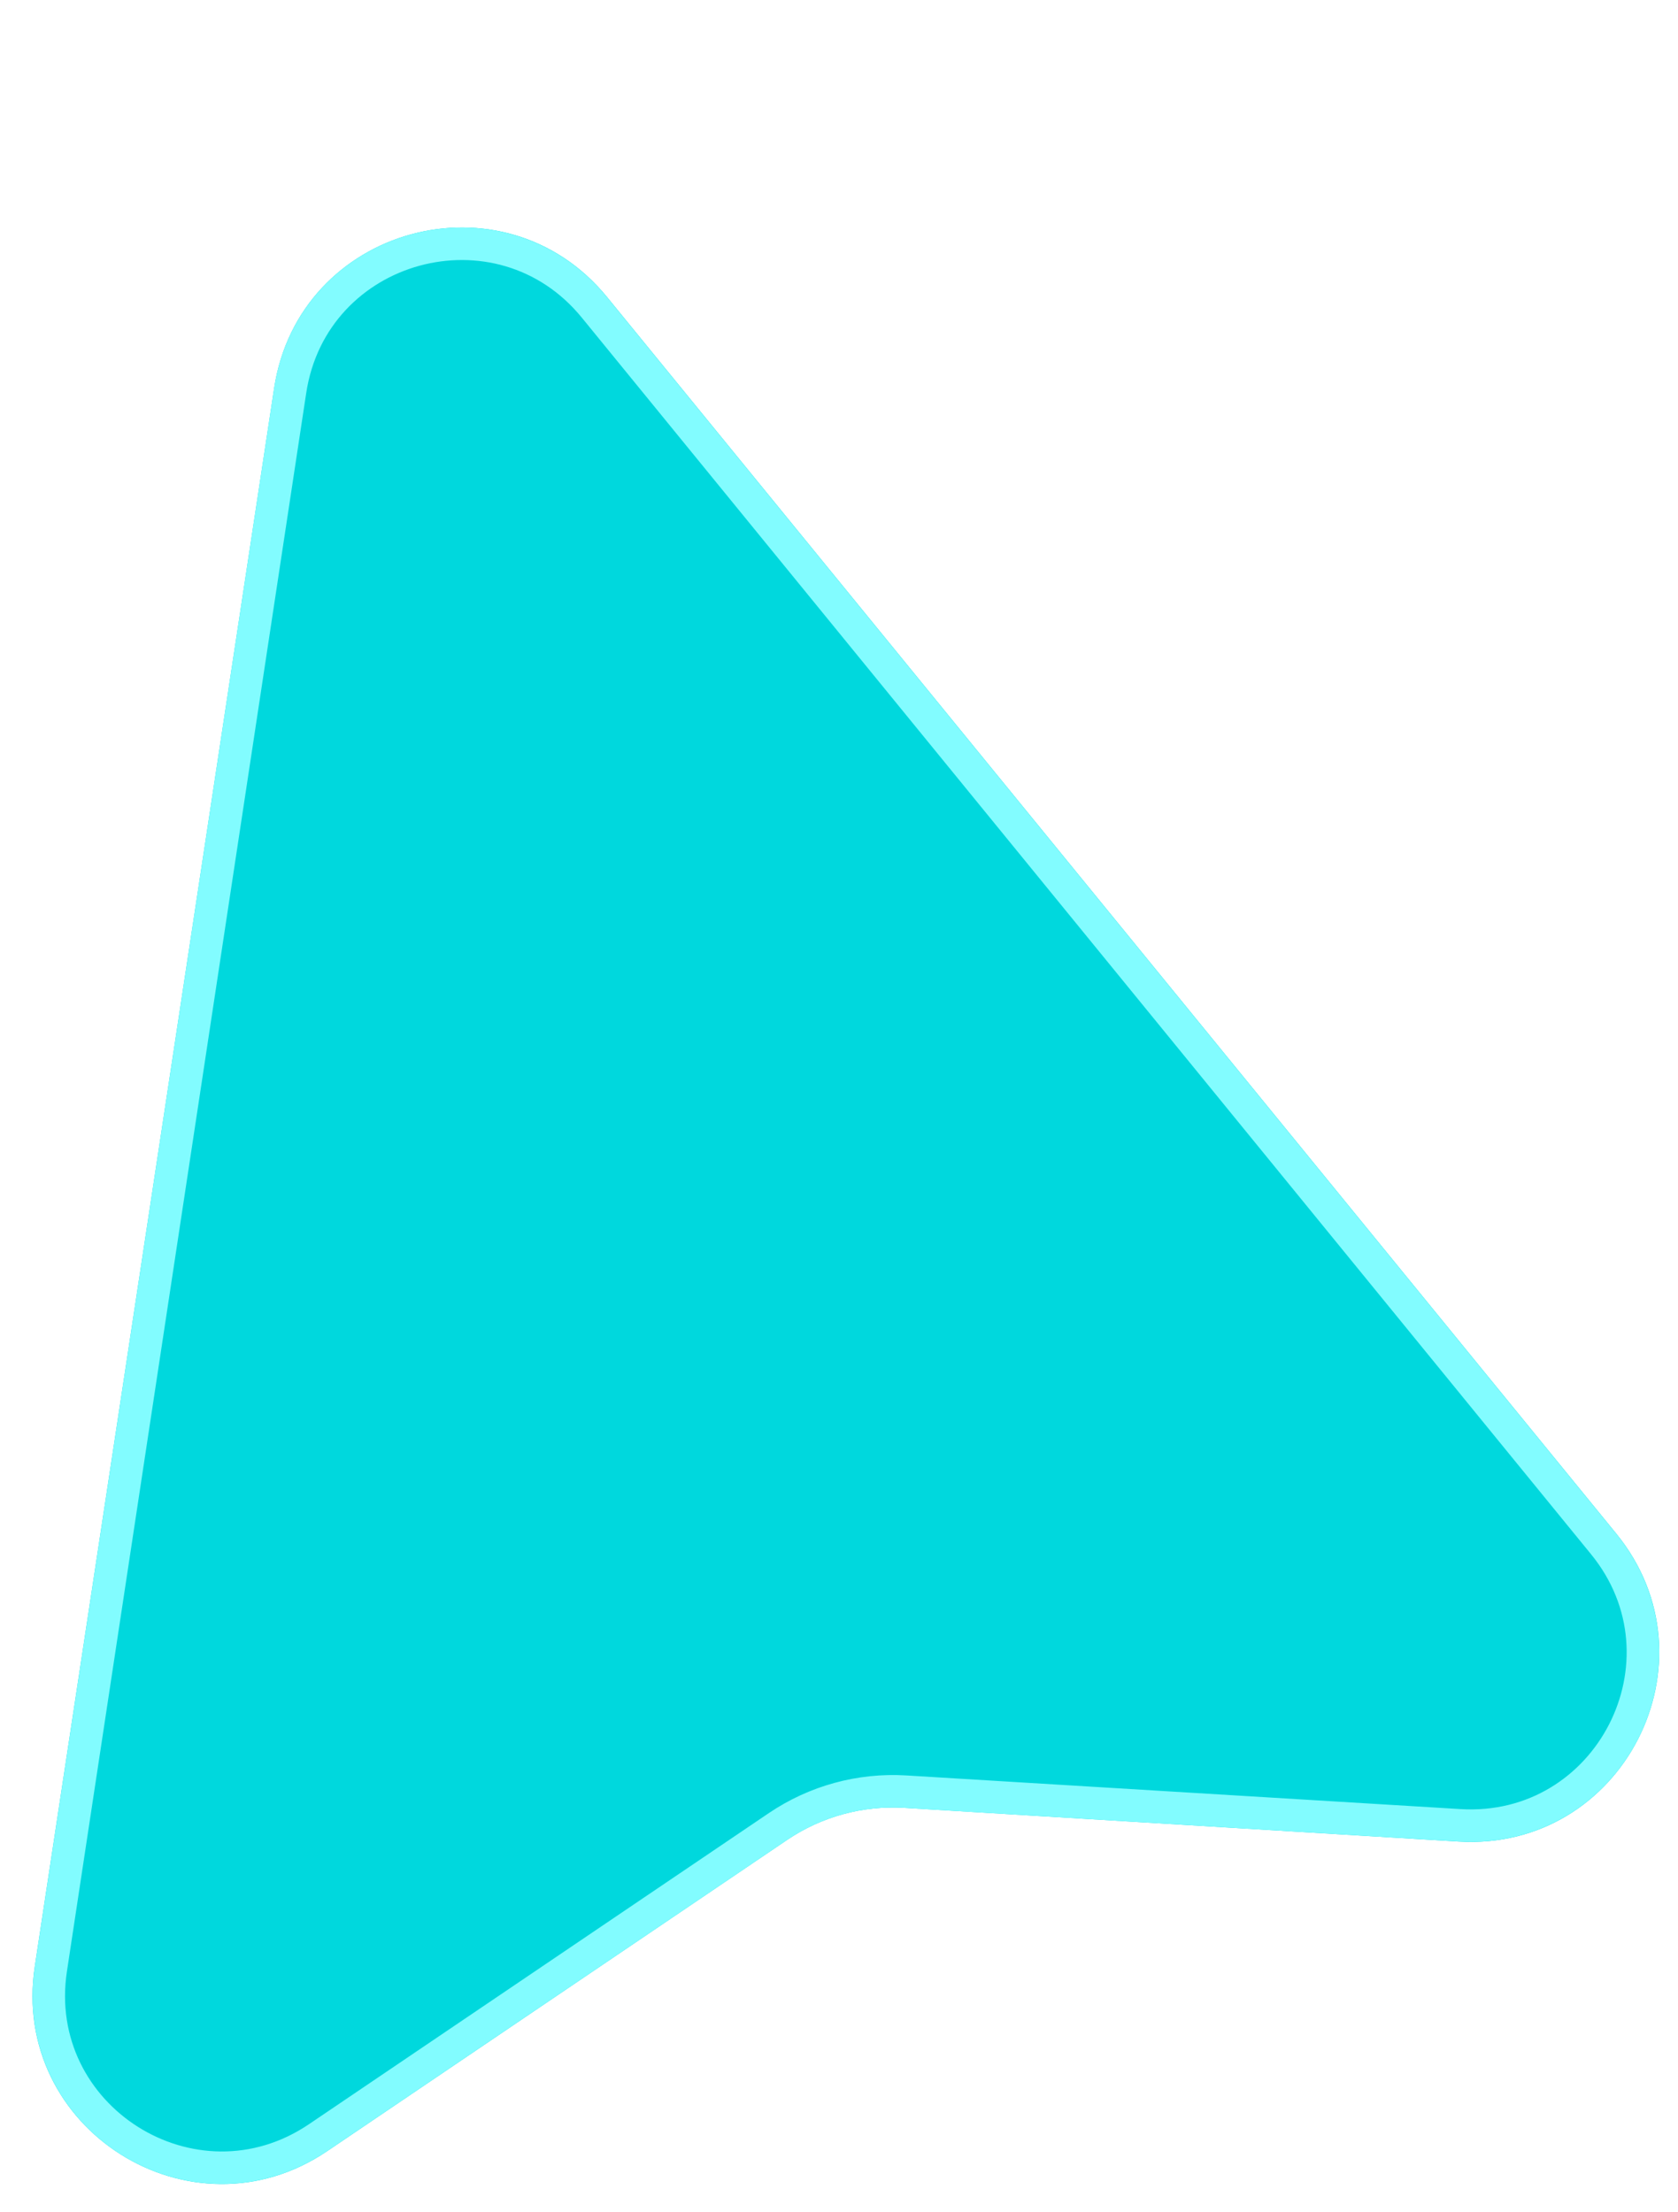 <svg width="22" height="29" viewBox="0 0 22 29" fill="none" xmlns="http://www.w3.org/2000/svg">
<g filter="url(#filter0_d_214_1058)">
<path d="M3.168 2.107C3.49 -0.016 6.175 -0.75 7.533 0.912L20.765 17.122C22.129 18.794 20.85 21.289 18.697 21.158L11.431 20.716C10.886 20.683 10.345 20.831 9.893 21.137L3.864 25.216C2.077 26.425 -0.294 24.928 0.03 22.795L3.168 2.107Z" fill="#00D8DD"/>
<path d="M3.378 2.139C3.672 0.199 6.127 -0.472 7.367 1.047L20.599 17.257C21.846 18.785 20.678 21.065 18.709 20.945L11.444 20.504C10.852 20.468 10.265 20.629 9.774 20.961L3.745 25.039C2.111 26.144 -0.055 24.776 0.241 22.827L3.378 2.139Z" stroke="#82FCFF" stroke-width="0.426"/>
</g>
<defs>
<filter id="filter0_d_214_1058" x="0" y="0" width="21.754" height="28.63" filterUnits="userSpaceOnUse" color-interpolation-filters="sRGB">
<feFlood flood-opacity="0" result="BackgroundImageFix"/>
<feColorMatrix in="SourceAlpha" type="matrix" values="0 0 0 0 0 0 0 0 0 0 0 0 0 0 0 0 0 0 127 0" result="hardAlpha"/>
<feOffset dx="0.426" dy="2.982"/>
<feComposite in2="hardAlpha" operator="out"/>
<feColorMatrix type="matrix" values="0 0 0 0 0.51 0 0 0 0 0.988 0 0 0 0 1 0 0 0 0.25 0"/>
<feBlend mode="normal" in2="BackgroundImageFix" result="effect1_dropShadow_214_1058"/>
<feBlend mode="normal" in="SourceGraphic" in2="effect1_dropShadow_214_1058" result="shape"/>
</filter>
</defs>
</svg>
